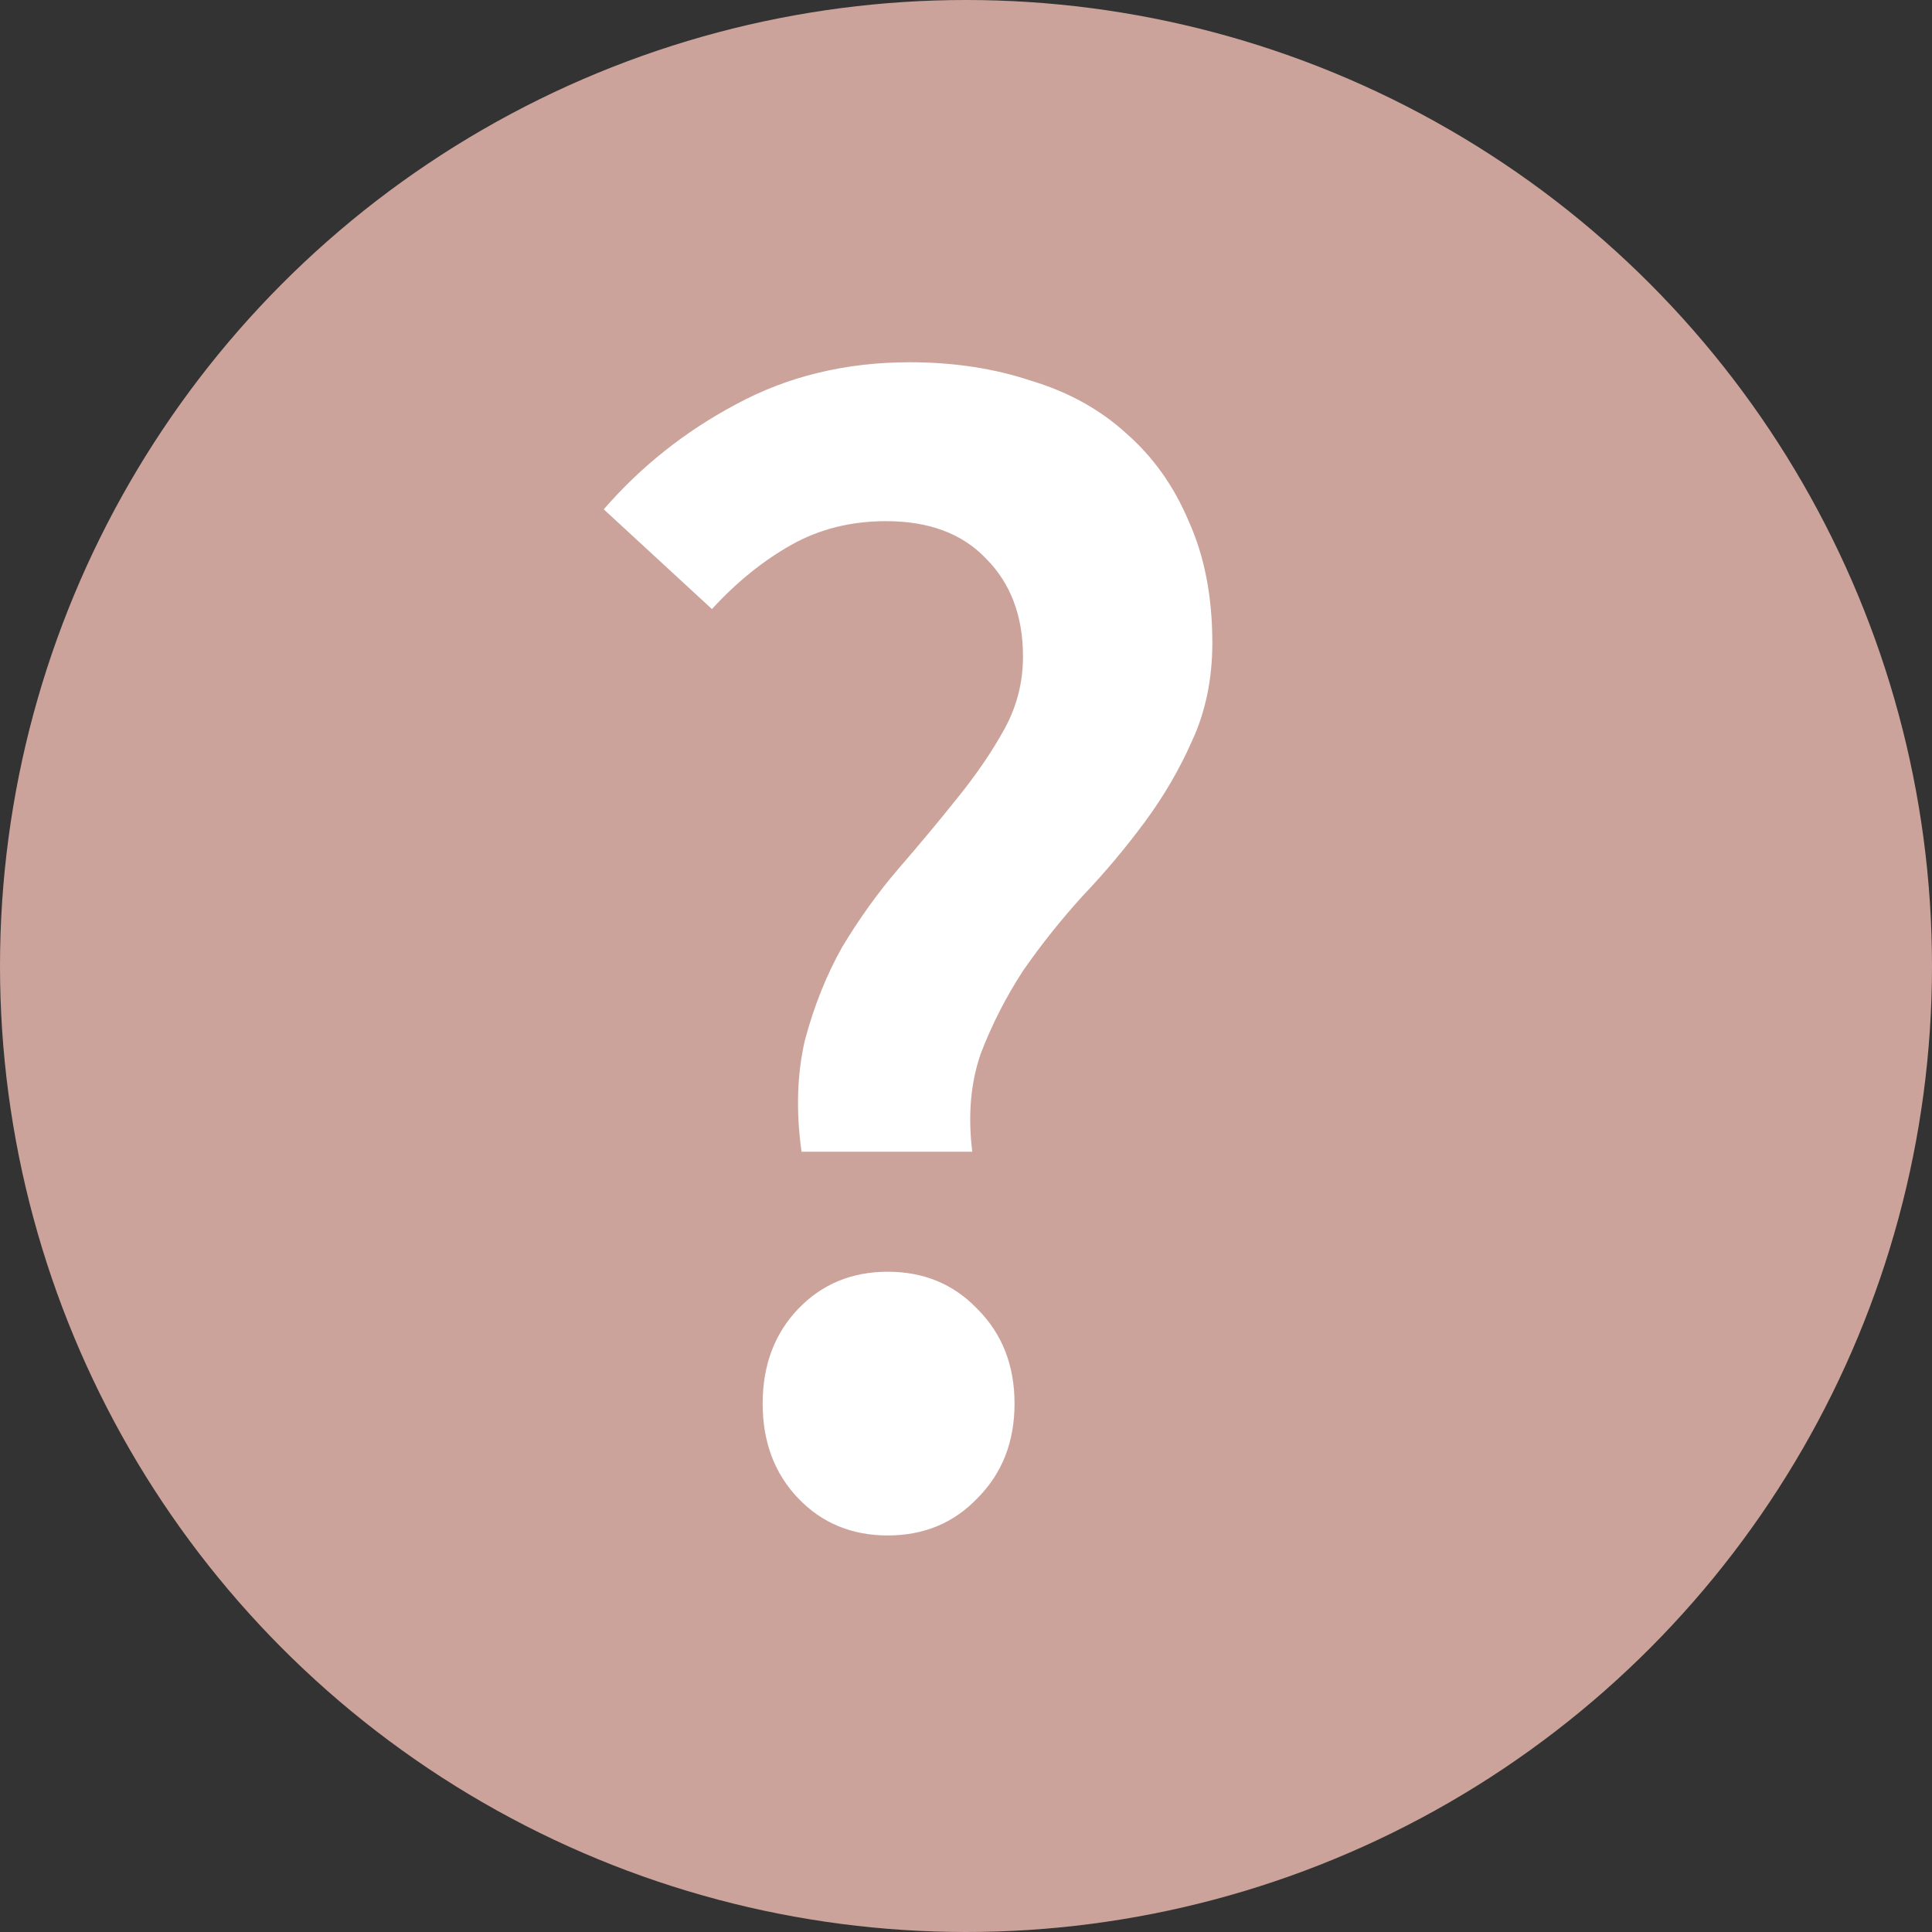 <svg width="16" height="16" viewBox="0 0 16 16" fill="none" xmlns="http://www.w3.org/2000/svg">
<rect x="0" y="0" width="16" height="16" fill="#333333" stroke="none"/>
<circle cx="8" cy="8" r="8" fill="#CCA39A"/>
<path d="M6.638 9.538C6.591 9.202 6.601 8.894 6.666 8.614C6.741 8.334 6.843 8.077 6.974 7.844C7.114 7.611 7.268 7.396 7.436 7.2C7.613 6.995 7.777 6.799 7.926 6.612C8.085 6.416 8.215 6.225 8.318 6.038C8.421 5.851 8.472 5.651 8.472 5.436C8.472 5.1 8.369 4.829 8.164 4.624C7.968 4.419 7.693 4.316 7.338 4.316C7.049 4.316 6.787 4.381 6.554 4.512C6.321 4.643 6.101 4.82 5.896 5.044L5 4.218C5.308 3.863 5.672 3.574 6.092 3.35C6.521 3.117 7.002 3 7.534 3C7.898 3 8.234 3.051 8.542 3.154C8.85 3.247 9.111 3.392 9.326 3.588C9.55 3.784 9.723 4.027 9.844 4.316C9.975 4.605 10.04 4.941 10.04 5.324C10.04 5.623 9.984 5.893 9.872 6.136C9.769 6.369 9.639 6.593 9.48 6.808C9.321 7.023 9.149 7.228 8.962 7.424C8.785 7.62 8.621 7.825 8.472 8.04C8.332 8.255 8.215 8.483 8.122 8.726C8.038 8.969 8.015 9.239 8.052 9.538H6.638ZM7.352 12.716C7.053 12.716 6.806 12.613 6.61 12.408C6.414 12.203 6.316 11.941 6.316 11.624C6.316 11.307 6.414 11.045 6.61 10.84C6.806 10.635 7.053 10.532 7.352 10.532C7.651 10.532 7.898 10.635 8.094 10.84C8.299 11.045 8.402 11.307 8.402 11.624C8.402 11.941 8.299 12.203 8.094 12.408C7.898 12.613 7.651 12.716 7.352 12.716Z" fill="white"/>
</svg>
